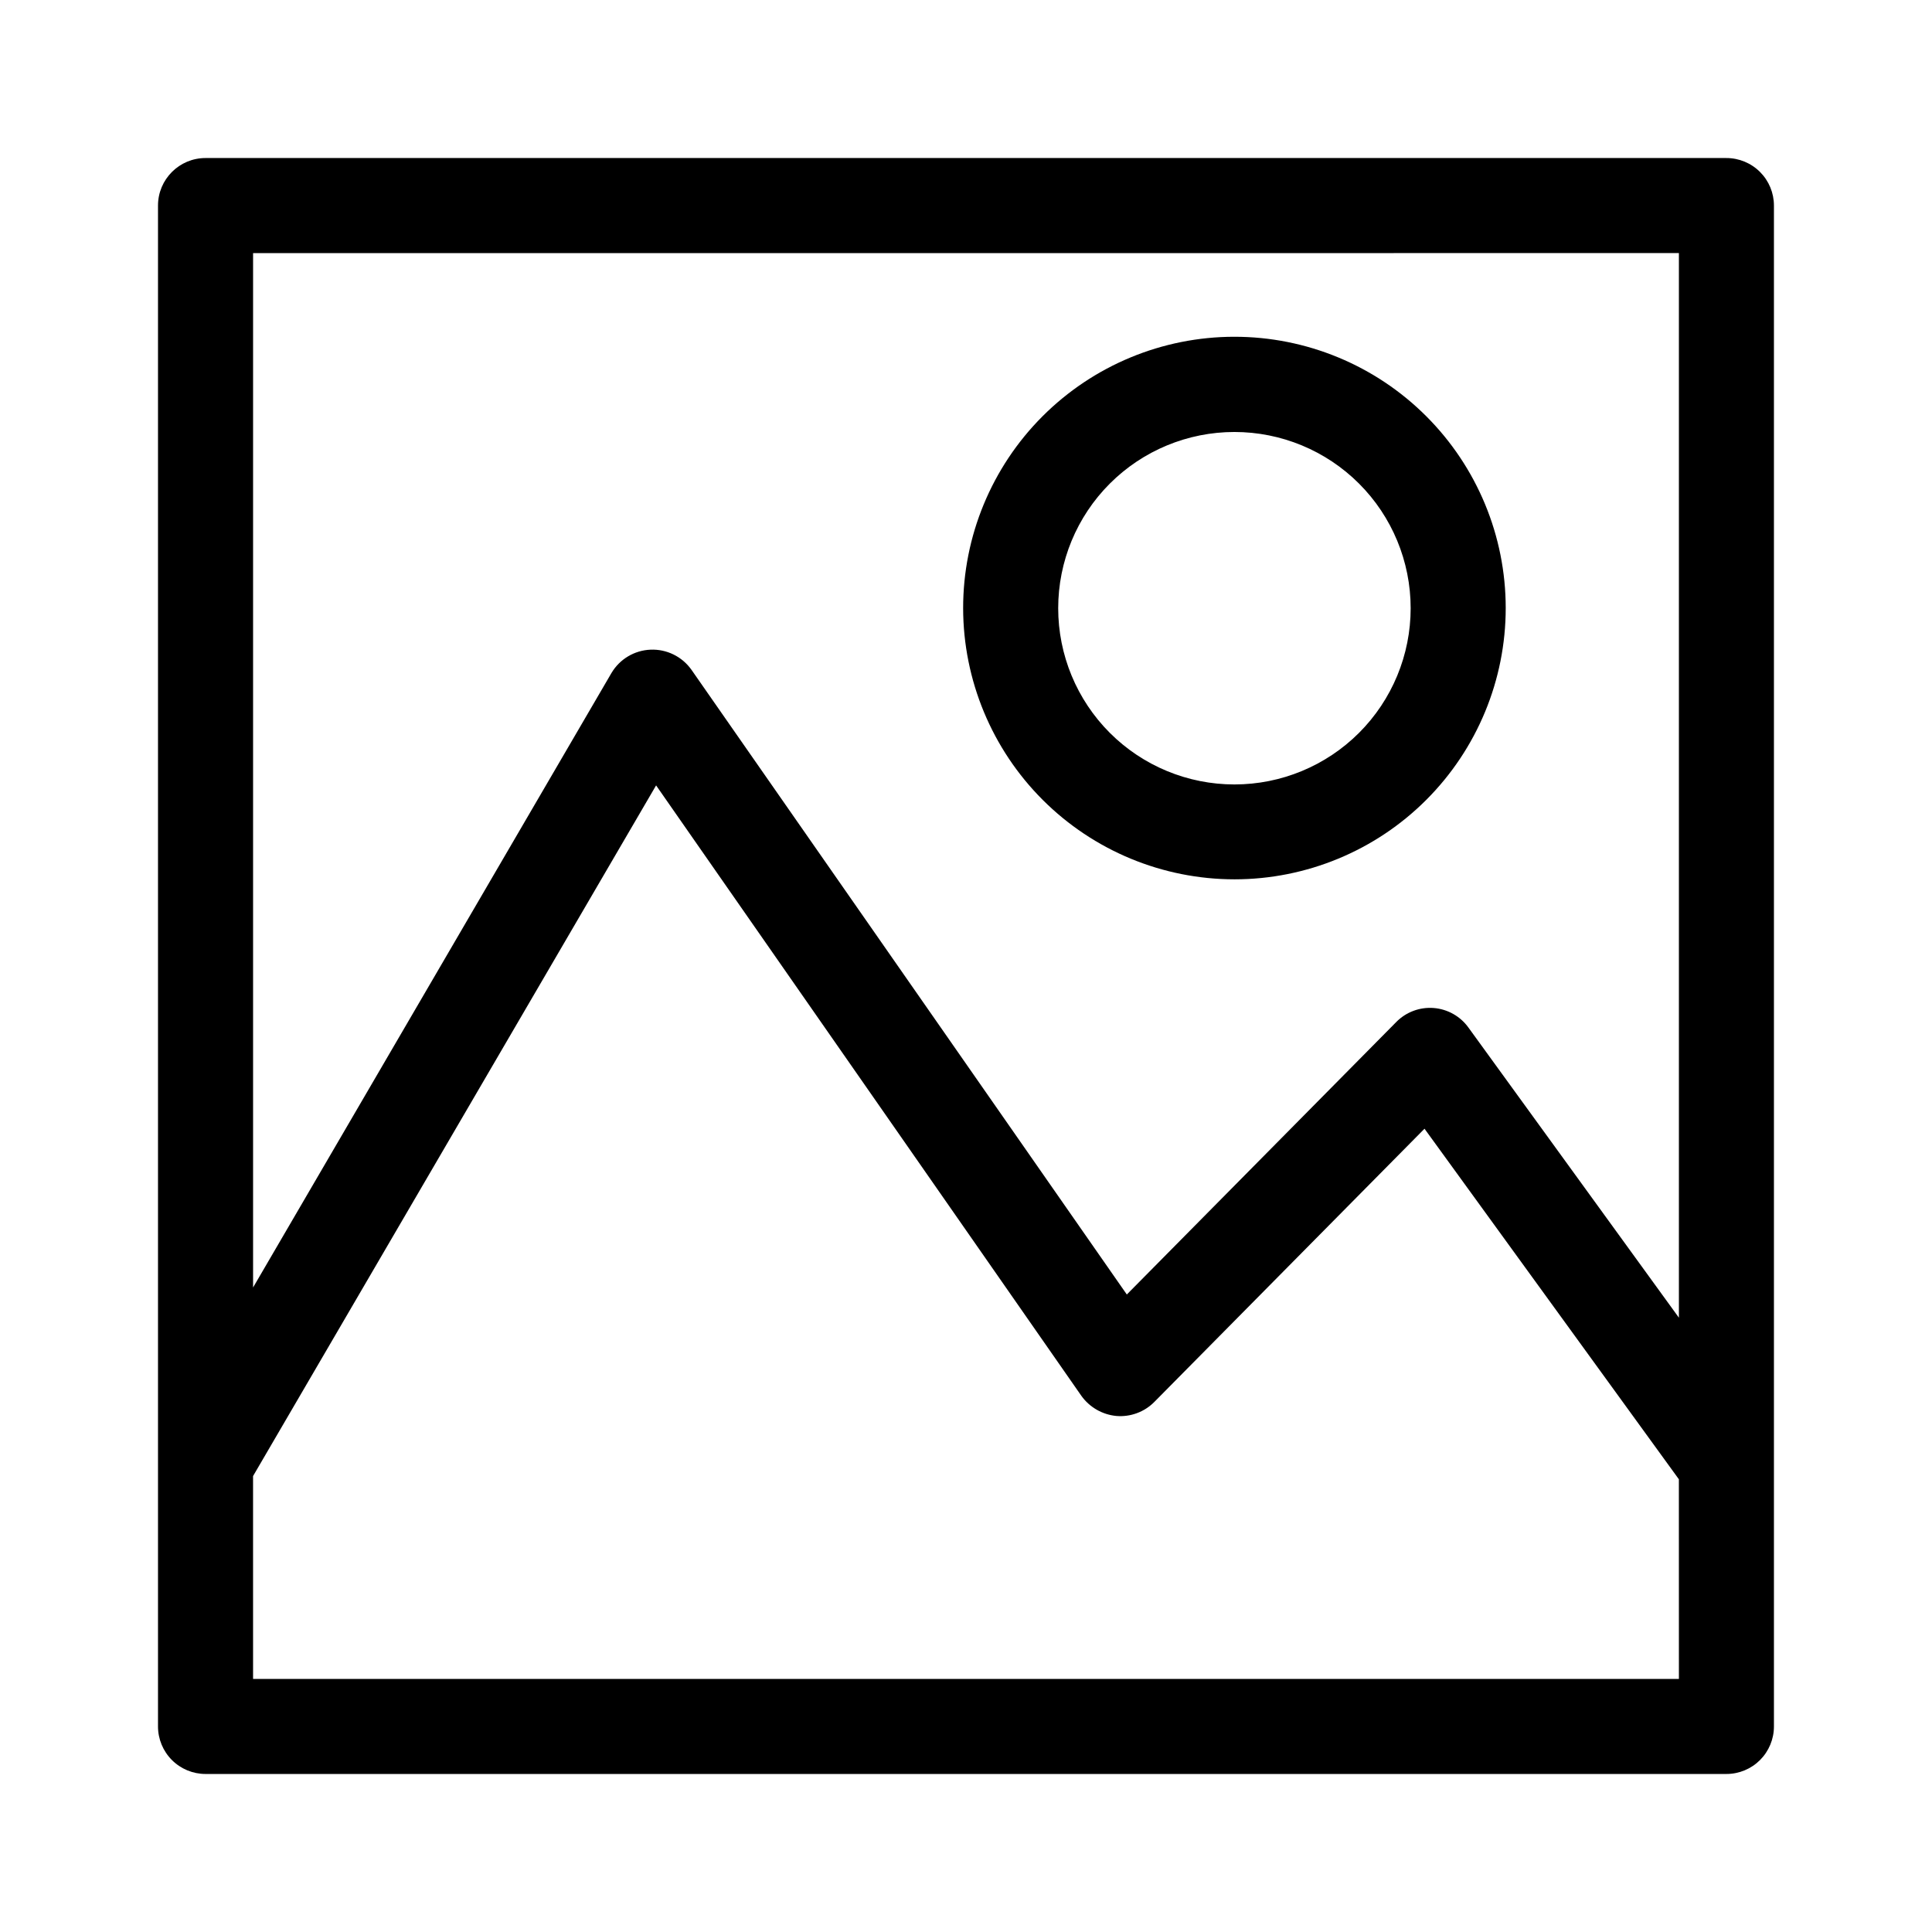 <?xml version="1.0" encoding="UTF-8"?>
<!-- Uploaded to: ICON Repo, www.iconrepo.com, Generator: ICON Repo Mixer Tools -->
<svg fill="#000000" width="800px" height="800px" version="1.1" viewBox="144 144 512 512" xmlns="http://www.w3.org/2000/svg">
 <path d="m601.52 185.88h-403.05c-6.957 0-12.598 5.641-12.598 12.598v403.05c0 3.34 1.328 6.543 3.691 8.906 2.359 2.359 5.562 3.688 8.906 3.688h403.05c3.34 0 6.543-1.328 8.906-3.688 2.359-2.363 3.688-5.566 3.688-8.906v-403.05c0-3.344-1.328-6.547-3.688-8.906-2.363-2.363-5.566-3.691-8.906-3.691zm-12.594 25.191v282.13l-55.773-76.883c-2.16-3.004-5.539-4.902-9.234-5.188-3.691-0.281-7.32 1.082-9.91 3.727l-71.391 72.199-115.37-165.55c-2.477-3.5-6.555-5.512-10.84-5.336-4.285 0.172-8.188 2.504-10.371 6.195l-94.969 162.83v-274.12zm0 377.86h-377.86l-0.004-53.754 106.81-183.04 112.7 161.77c2.172 3.039 5.555 4.984 9.273 5.34 3.742 0.309 7.434-1.055 10.074-3.727l71.59-72.398 67.41 92.902zm-117.79-211.9c19.07 0 37.359-7.574 50.844-21.062 13.48-13.484 21.055-31.777 21.051-50.848-0.004-19.07-7.586-37.355-21.078-50.836-13.488-13.48-31.781-21.047-50.852-21.039-19.07 0.008-37.355 7.594-50.832 21.086-13.477 13.492-21.039 31.785-21.027 50.855 0.027 19.055 7.613 37.32 21.09 50.793 13.48 13.469 31.75 21.039 50.805 21.051zm0-118.55c12.387 0 24.266 4.922 33.023 13.68 8.758 8.758 13.68 20.641 13.68 33.023 0 12.387-4.922 24.266-13.68 33.027-8.758 8.758-20.637 13.676-33.023 13.676s-24.266-4.918-33.023-13.676c-8.758-8.762-13.68-20.641-13.68-33.027 0-12.383 4.922-24.266 13.68-33.023 8.758-8.758 20.637-13.68 33.023-13.68z"/>
</svg>